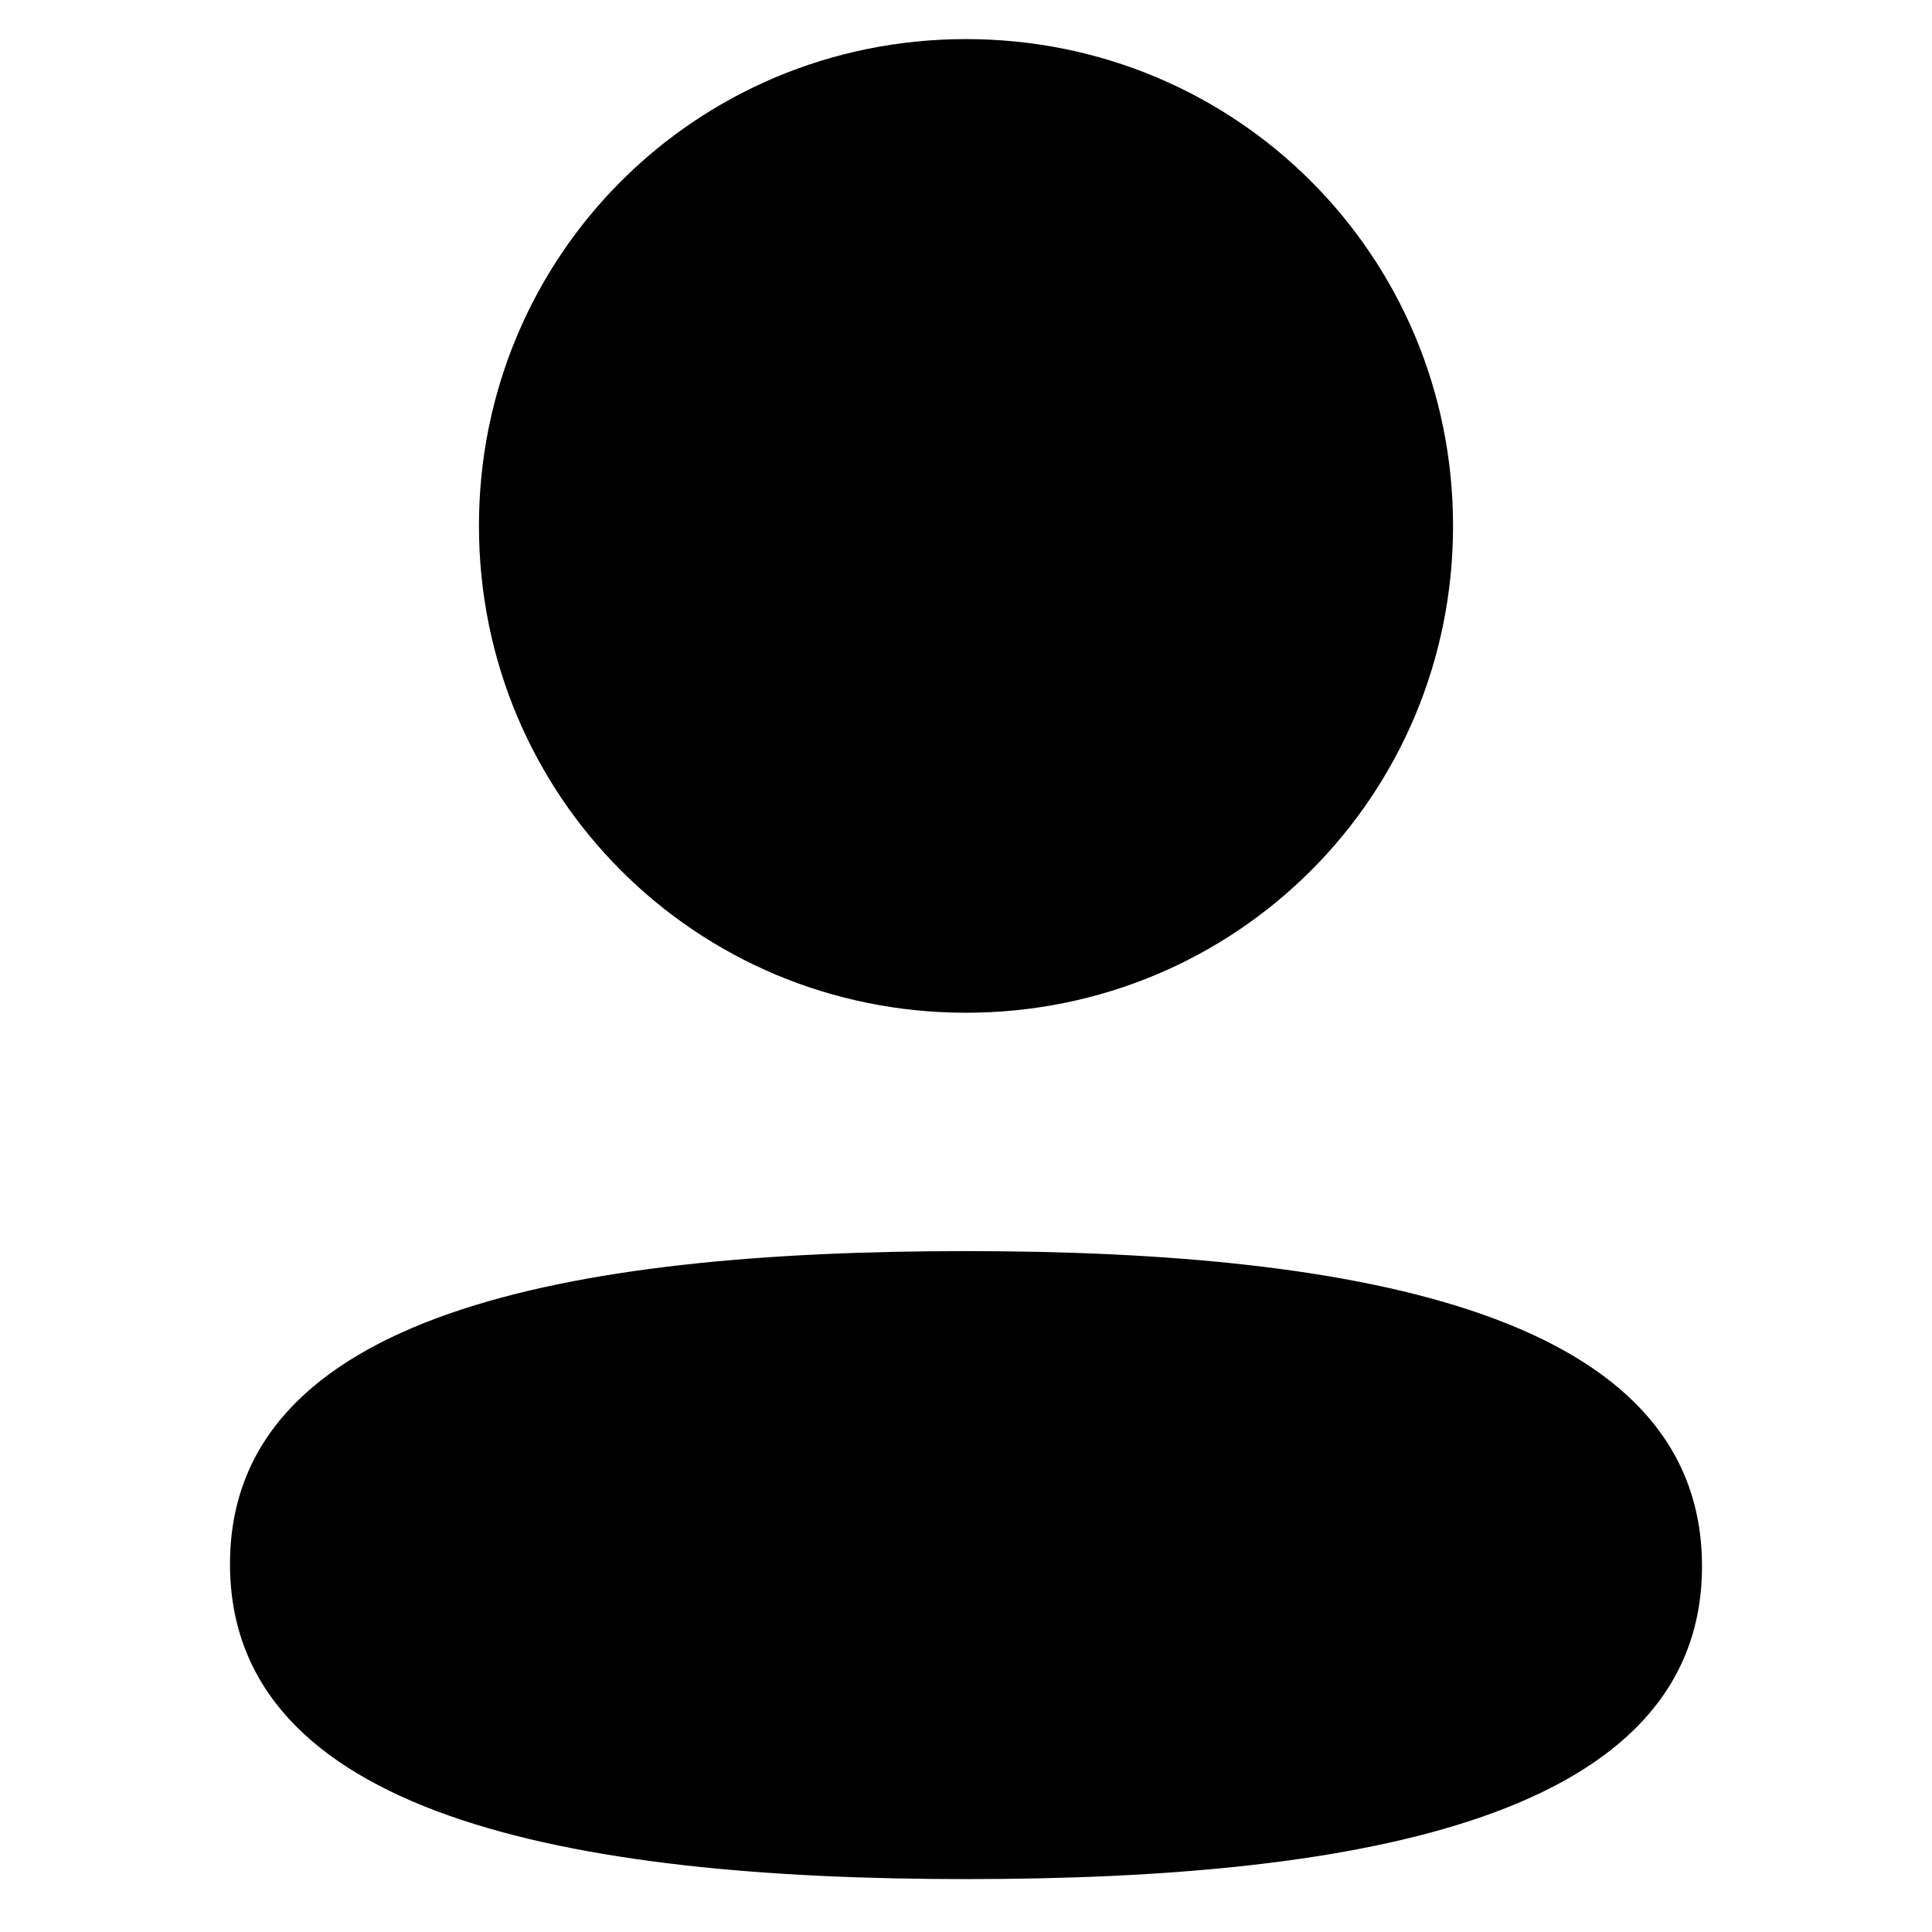 <svg width="21" height="21" viewBox="0 0 21 21" fill="none" xmlns="http://www.w3.org/2000/svg">
<path fill-rule="evenodd" clip-rule="evenodd" d="M15.794 5.716C15.794 8.653 13.439 11.008 10.5 11.008C7.562 11.008 5.206 8.653 5.206 5.716C5.206 2.779 7.562 0.425 10.5 0.425C13.439 0.425 15.794 2.779 15.794 5.716ZM10.5 20.425C6.162 20.425 2.5 19.72 2.5 17C2.5 14.279 6.185 13.599 10.5 13.599C14.839 13.599 18.5 14.304 18.5 17.024C18.5 19.745 14.815 20.425 10.5 20.425Z" fill="black"/>
</svg>
